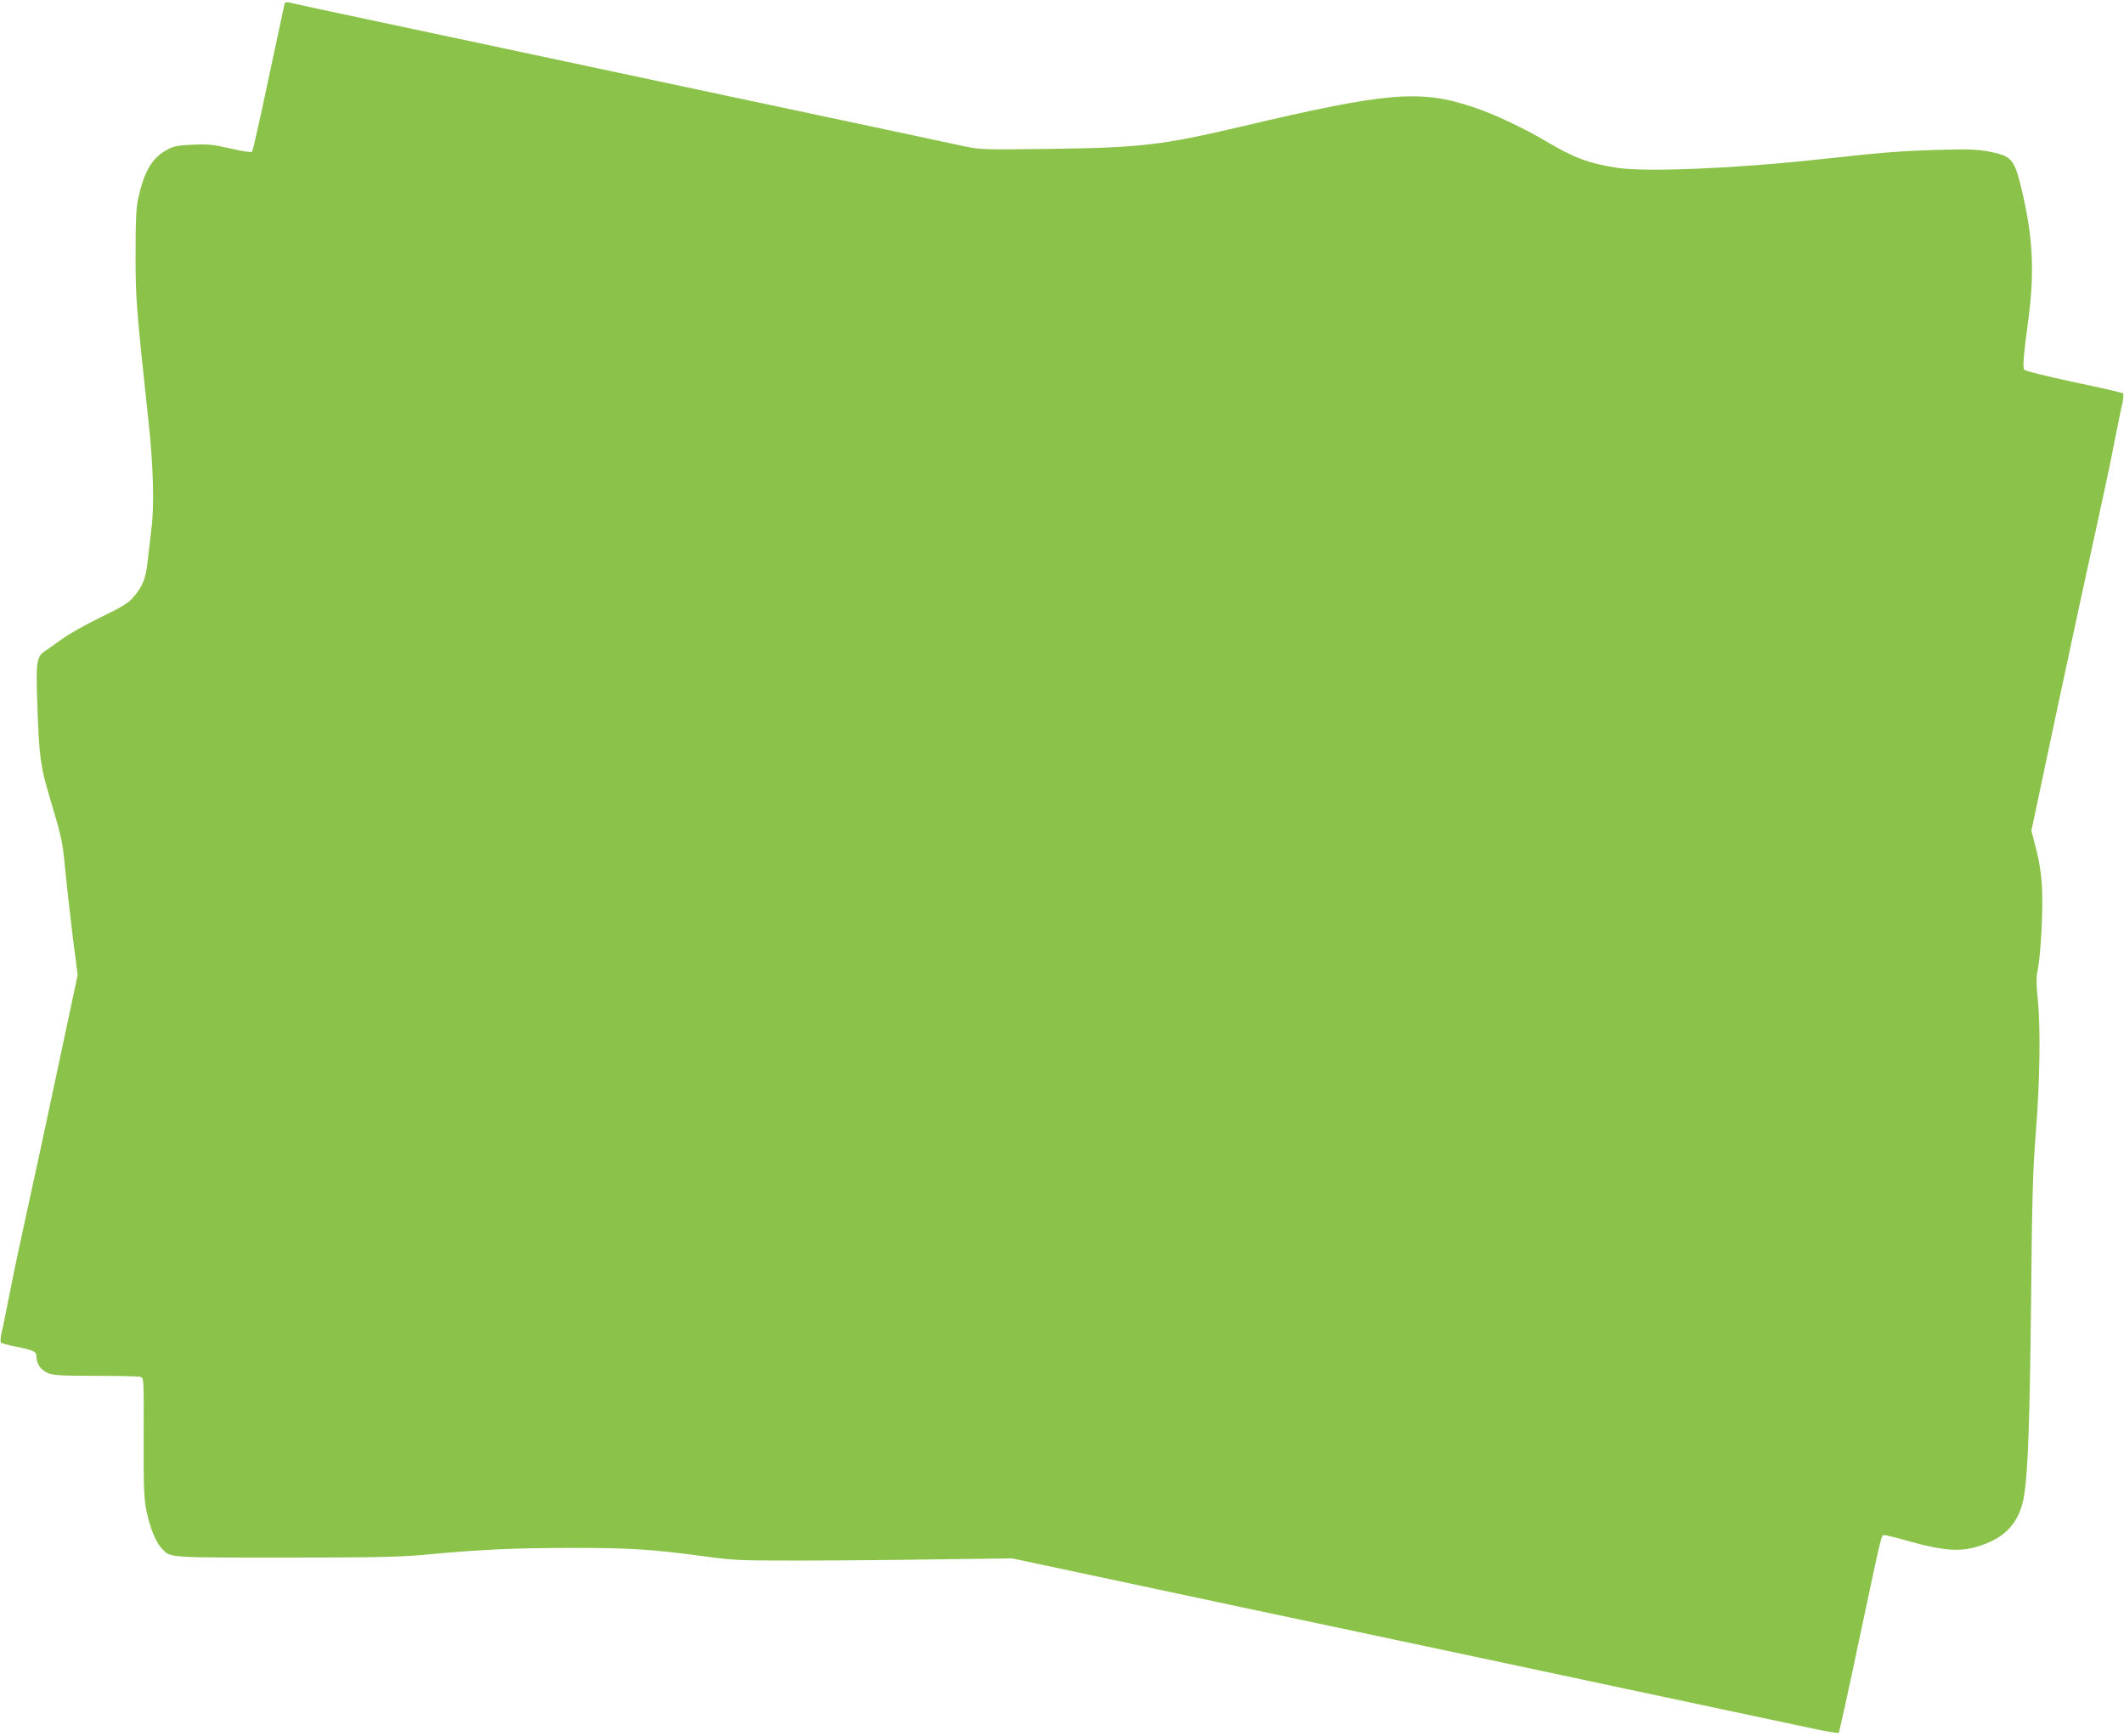 <?xml version="1.0" standalone="no"?>
<!DOCTYPE svg PUBLIC "-//W3C//DTD SVG 20010904//EN"
 "http://www.w3.org/TR/2001/REC-SVG-20010904/DTD/svg10.dtd">
<svg version="1.0" xmlns="http://www.w3.org/2000/svg"
 width="1280pt" height="1046pt" viewBox="0 0 1280 1046"
 preserveAspectRatio="xMidYMid meet">
<g transform="translate(0,1046) scale(0.1,-0.1)"
fill="#8bc34a" stroke="none">
<path d="M1715 10438 c-2 -7 -45 -209 -96 -448 -50 -239 -95 -439 -100 -444
-5 -6 -56 2 -129 19 -103 24 -135 27 -228 23 -95 -4 -114 -8 -160 -33 -86 -47
-135 -131 -170 -295 -12 -58 -15 -135 -15 -335 0 -268 4 -316 78 -1005 29
-268 36 -511 17 -650 -6 -52 -16 -137 -22 -189 -10 -104 -30 -155 -87 -220
-29 -35 -68 -58 -197 -121 -89 -43 -192 -101 -230 -129 -38 -28 -84 -60 -102
-72 -52 -32 -58 -65 -50 -294 11 -344 18 -398 80 -605 71 -238 73 -247 91
-441 9 -90 29 -265 44 -389 l29 -225 -114 -535 c-62 -294 -145 -679 -184 -855
-39 -176 -89 -410 -110 -520 -22 -110 -44 -222 -51 -248 -6 -27 -7 -52 -3 -57
5 -4 47 -16 94 -25 104 -21 120 -29 120 -61 0 -43 27 -80 70 -98 33 -13 83
-16 288 -16 136 0 257 -3 268 -6 21 -6 21 -7 20 -362 -1 -308 1 -369 17 -447
20 -98 55 -186 90 -223 55 -59 22 -57 742 -57 548 0 691 3 845 17 326 31 537
41 875 41 352 1 495 -8 805 -50 181 -25 221 -26 560 -26 201 0 575 3 832 7
l468 6 1367 -291 c753 -159 1791 -380 2308 -490 517 -110 1021 -217 1120 -238
99 -22 183 -36 186 -32 3 3 59 256 123 561 141 664 132 630 154 630 9 0 82
-18 162 -41 177 -49 278 -58 370 -35 188 48 282 145 309 321 23 148 33 446 41
1170 6 628 11 793 29 1015 24 304 29 632 11 802 -9 88 -9 129 -1 169 19 86 34
365 27 496 -4 86 -15 156 -35 235 l-29 113 158 745 c87 410 191 889 230 1065
39 176 89 410 110 520 22 110 44 222 51 248 6 27 7 52 3 57 -5 4 -139 35 -298
68 -163 35 -293 67 -297 74 -10 16 -5 83 24 298 40 305 28 511 -45 810 -39
159 -59 182 -188 206 -69 14 -127 16 -310 11 -216 -6 -323 -14 -715 -57 -501
-55 -1048 -78 -1220 -51 -173 27 -260 60 -432 162 -121 73 -314 164 -433 203
-323 108 -516 92 -1405 -118 -474 -111 -597 -125 -1136 -133 -407 -5 -430 -5
-525 15 -54 12 -702 150 -1439 306 -737 157 -1628 346 -1980 421 -352 74 -648
138 -658 141 -9 3 -19 -1 -22 -8z"/>
</g>
</svg>
